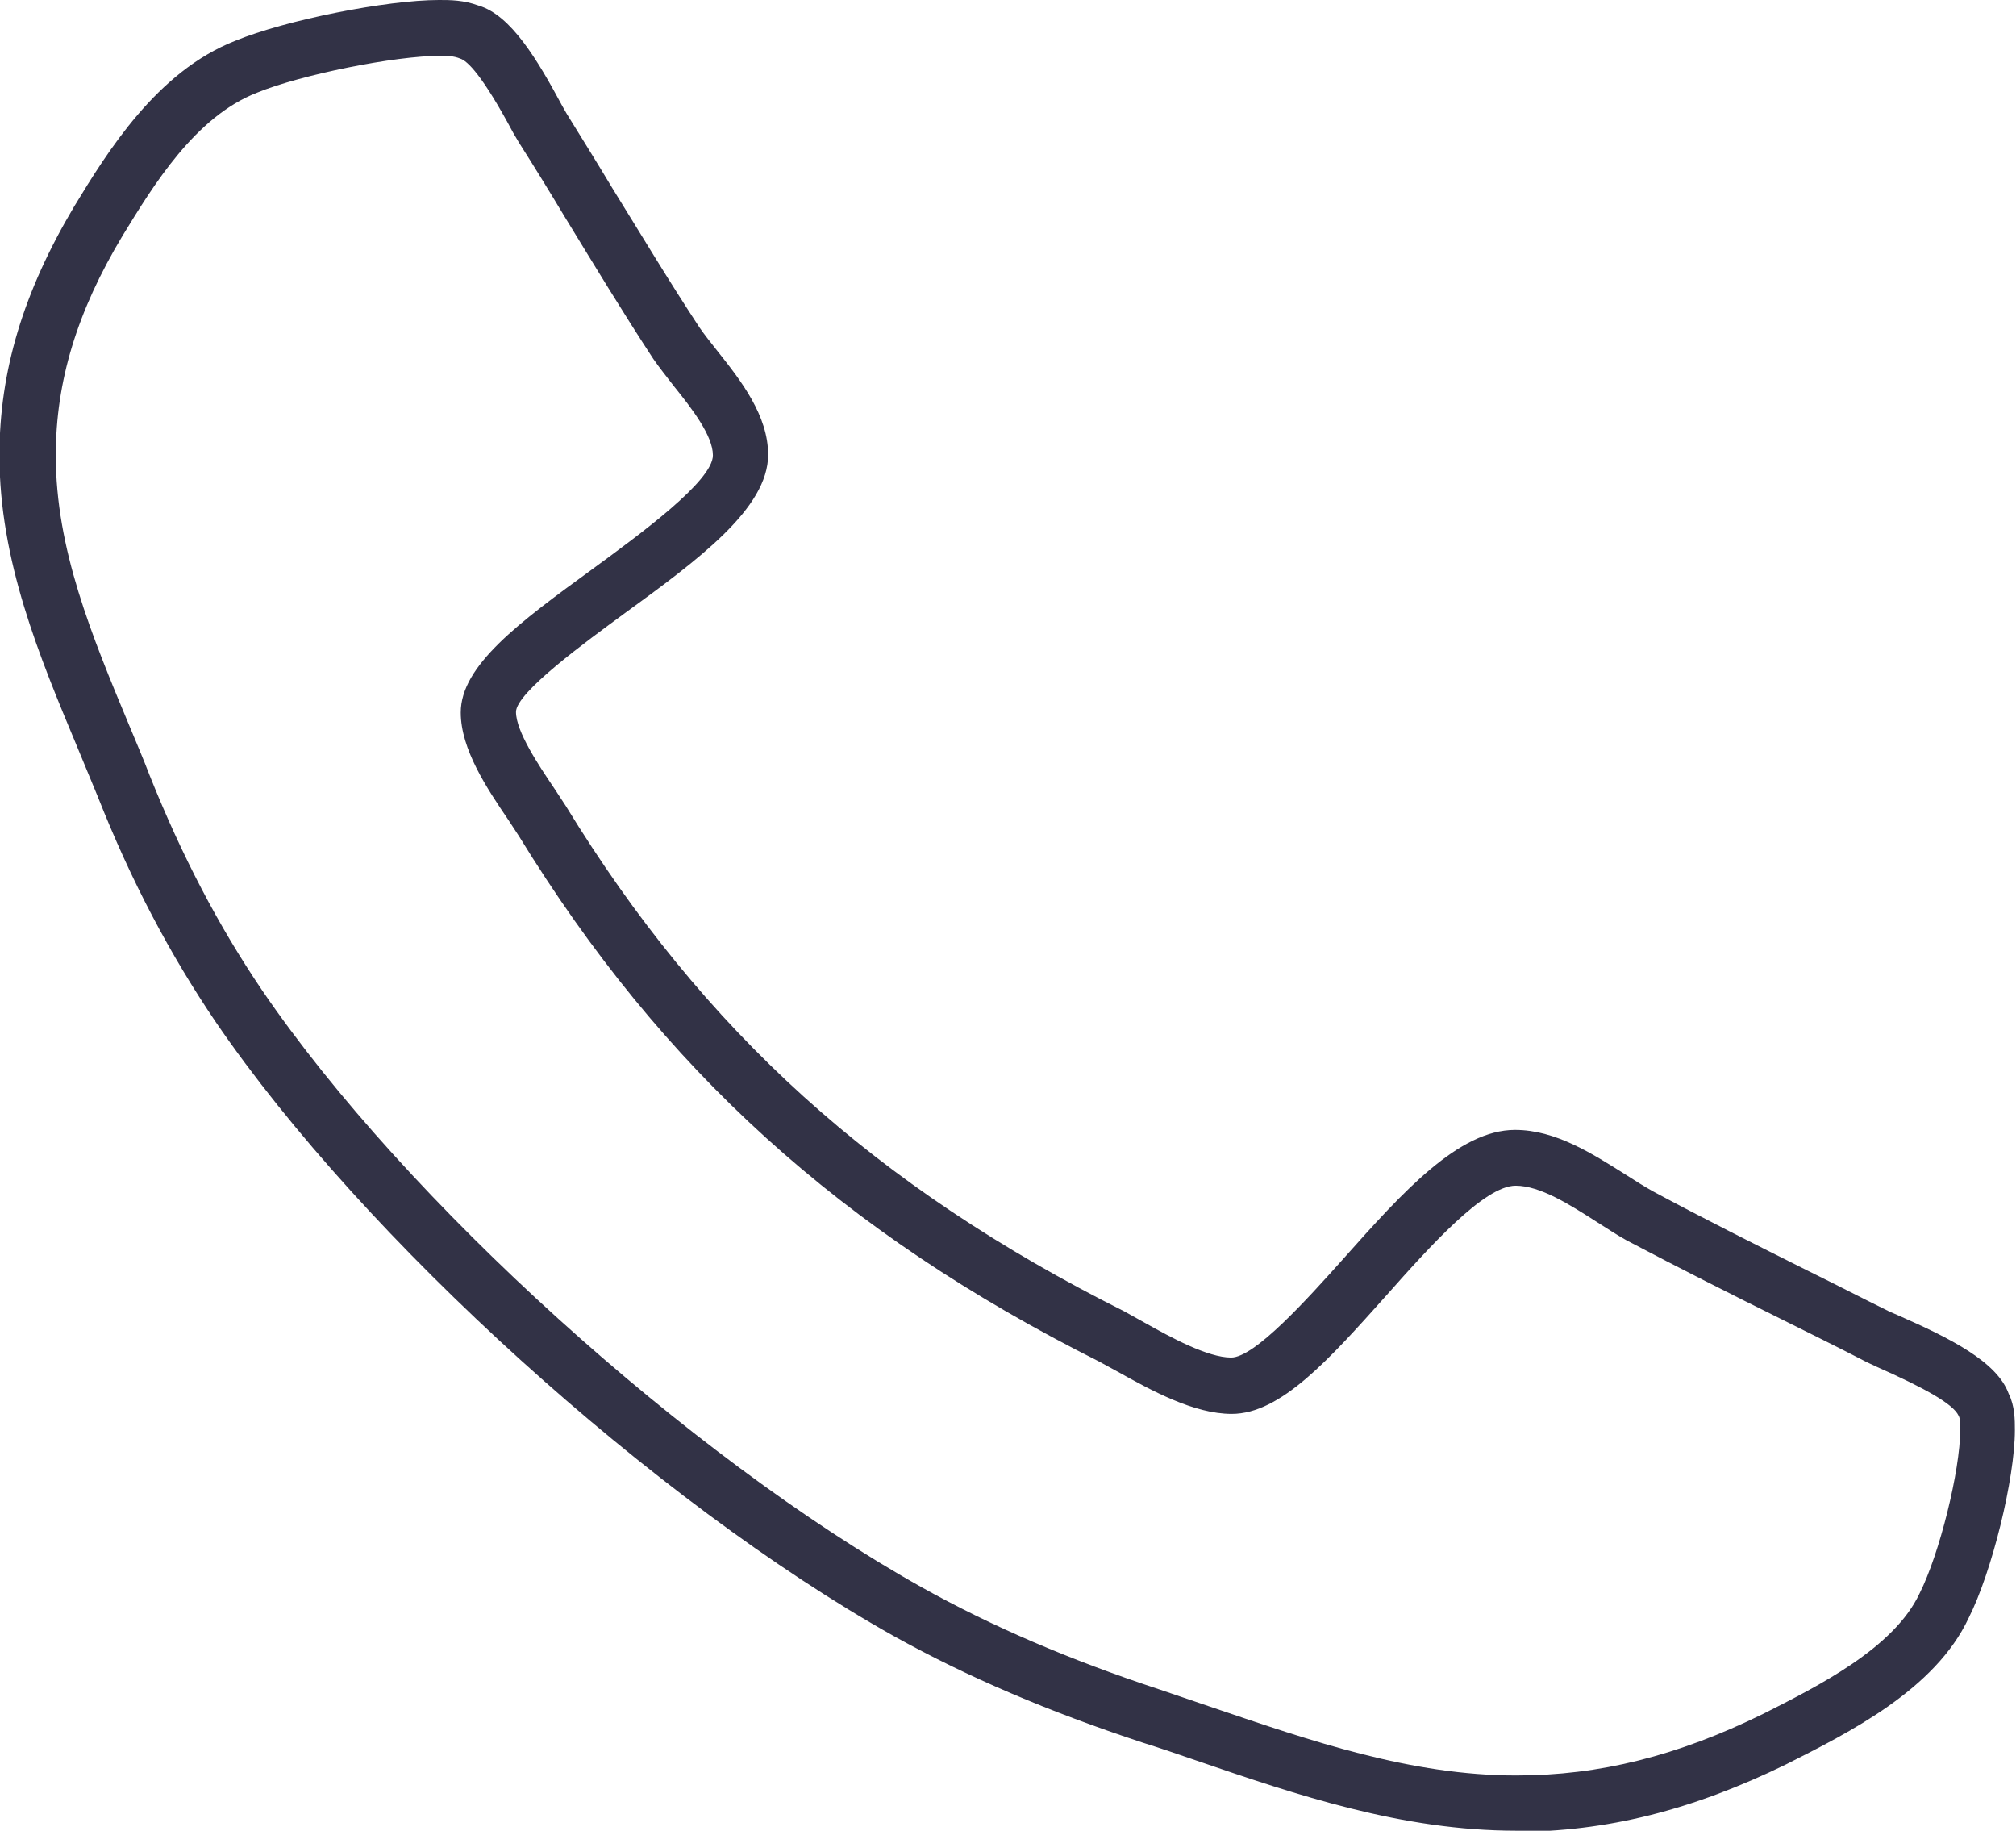 <?xml version="1.0" encoding="UTF-8"?><svg id="Ebene_2" xmlns="http://www.w3.org/2000/svg" viewBox="0 0 36.14 32.81"><defs><style>.cls-1{fill:#323246;stroke-width:0px;}</style></defs><g id="Ebene_1-2"><path class="cls-1" d="m27.18,32.81c-2.05,0-3.93-.64-5.74-1.26-.32-.11-.64-.22-.96-.32-1.67-.55-3.13-1.17-4.46-1.91-4.28-2.4-9.5-7.12-12.15-11-.82-1.21-1.52-2.53-2.12-4.05-.12-.29-.24-.58-.36-.87-.69-1.65-1.4-3.35-1.4-5.24,0-1.51.43-2.93,1.34-4.46.59-.97,1.48-2.42,2.89-2.97.9-.37,2.71-.73,3.65-.73.2,0,.44,0,.71.1.58.17,1.06.98,1.5,1.8l.08.14c.26.42.54.87.81,1.32.52.84,1.03,1.69,1.57,2.51.09.13.2.27.32.42.43.54.91,1.16.91,1.86,0,.96-1.25,1.88-2.57,2.84-.68.5-1.95,1.42-1.95,1.77,0,.35.41.96.68,1.36l.21.32c2.47,4.04,5.56,6.83,10.01,9.06l.36.2c.48.27,1.14.63,1.56.63s1.35-1.03,2.02-1.78c1.06-1.19,2.06-2.3,3.07-2.3.73,0,1.39.43,1.98.8.17.11.33.21.49.3.91.49,1.85.96,2.79,1.43.49.24.97.49,1.46.73l.14.06c.93.41,1.78.83,1.99,1.41.11.22.11.47.11.65,0,.87-.41,2.54-.83,3.37-.6,1.28-2.14,2.05-3.27,2.62-1.68.82-3.22,1.21-4.87,1.21ZM7.89,1c-.81,0-2.5.34-3.28.66-1.11.43-1.86,1.66-2.41,2.56-.82,1.36-1.2,2.62-1.2,3.94,0,1.68.64,3.22,1.32,4.85.12.29.25.59.36.88.58,1.45,1.24,2.71,2.02,3.86,2.57,3.77,7.65,8.36,11.81,10.69,1.27.71,2.67,1.31,4.28,1.84.32.11.65.22.97.33,1.74.59,3.53,1.21,5.42,1.21,1.49,0,2.89-.35,4.42-1.1.99-.5,2.35-1.18,2.81-2.16.36-.71.73-2.21.73-2.93,0-.13,0-.21-.03-.26-.1-.21-.6-.49-1.48-.88l-.17-.08c-.5-.26-.99-.5-1.47-.74-.95-.47-1.9-.95-2.83-1.44-.18-.1-.36-.22-.55-.34-.47-.3-1-.64-1.44-.64-.56,0-1.54,1.09-2.32,1.97-1.02,1.14-1.89,2.12-2.77,2.12-.68,0-1.44-.42-2.05-.76l-.33-.18c-4.62-2.32-7.83-5.23-10.4-9.42l-.19-.29c-.38-.56-.85-1.26-.85-1.92,0-.84,1.04-1.61,2.36-2.57.86-.63,2.16-1.58,2.16-2.04,0-.35-.37-.83-.7-1.24-.13-.17-.26-.33-.37-.49-.55-.84-1.07-1.7-1.59-2.55-.27-.45-.54-.89-.82-1.33l-.1-.17c-.55-1.03-.82-1.29-.95-1.33-.12-.05-.24-.05-.38-.05Z"/></g></svg>